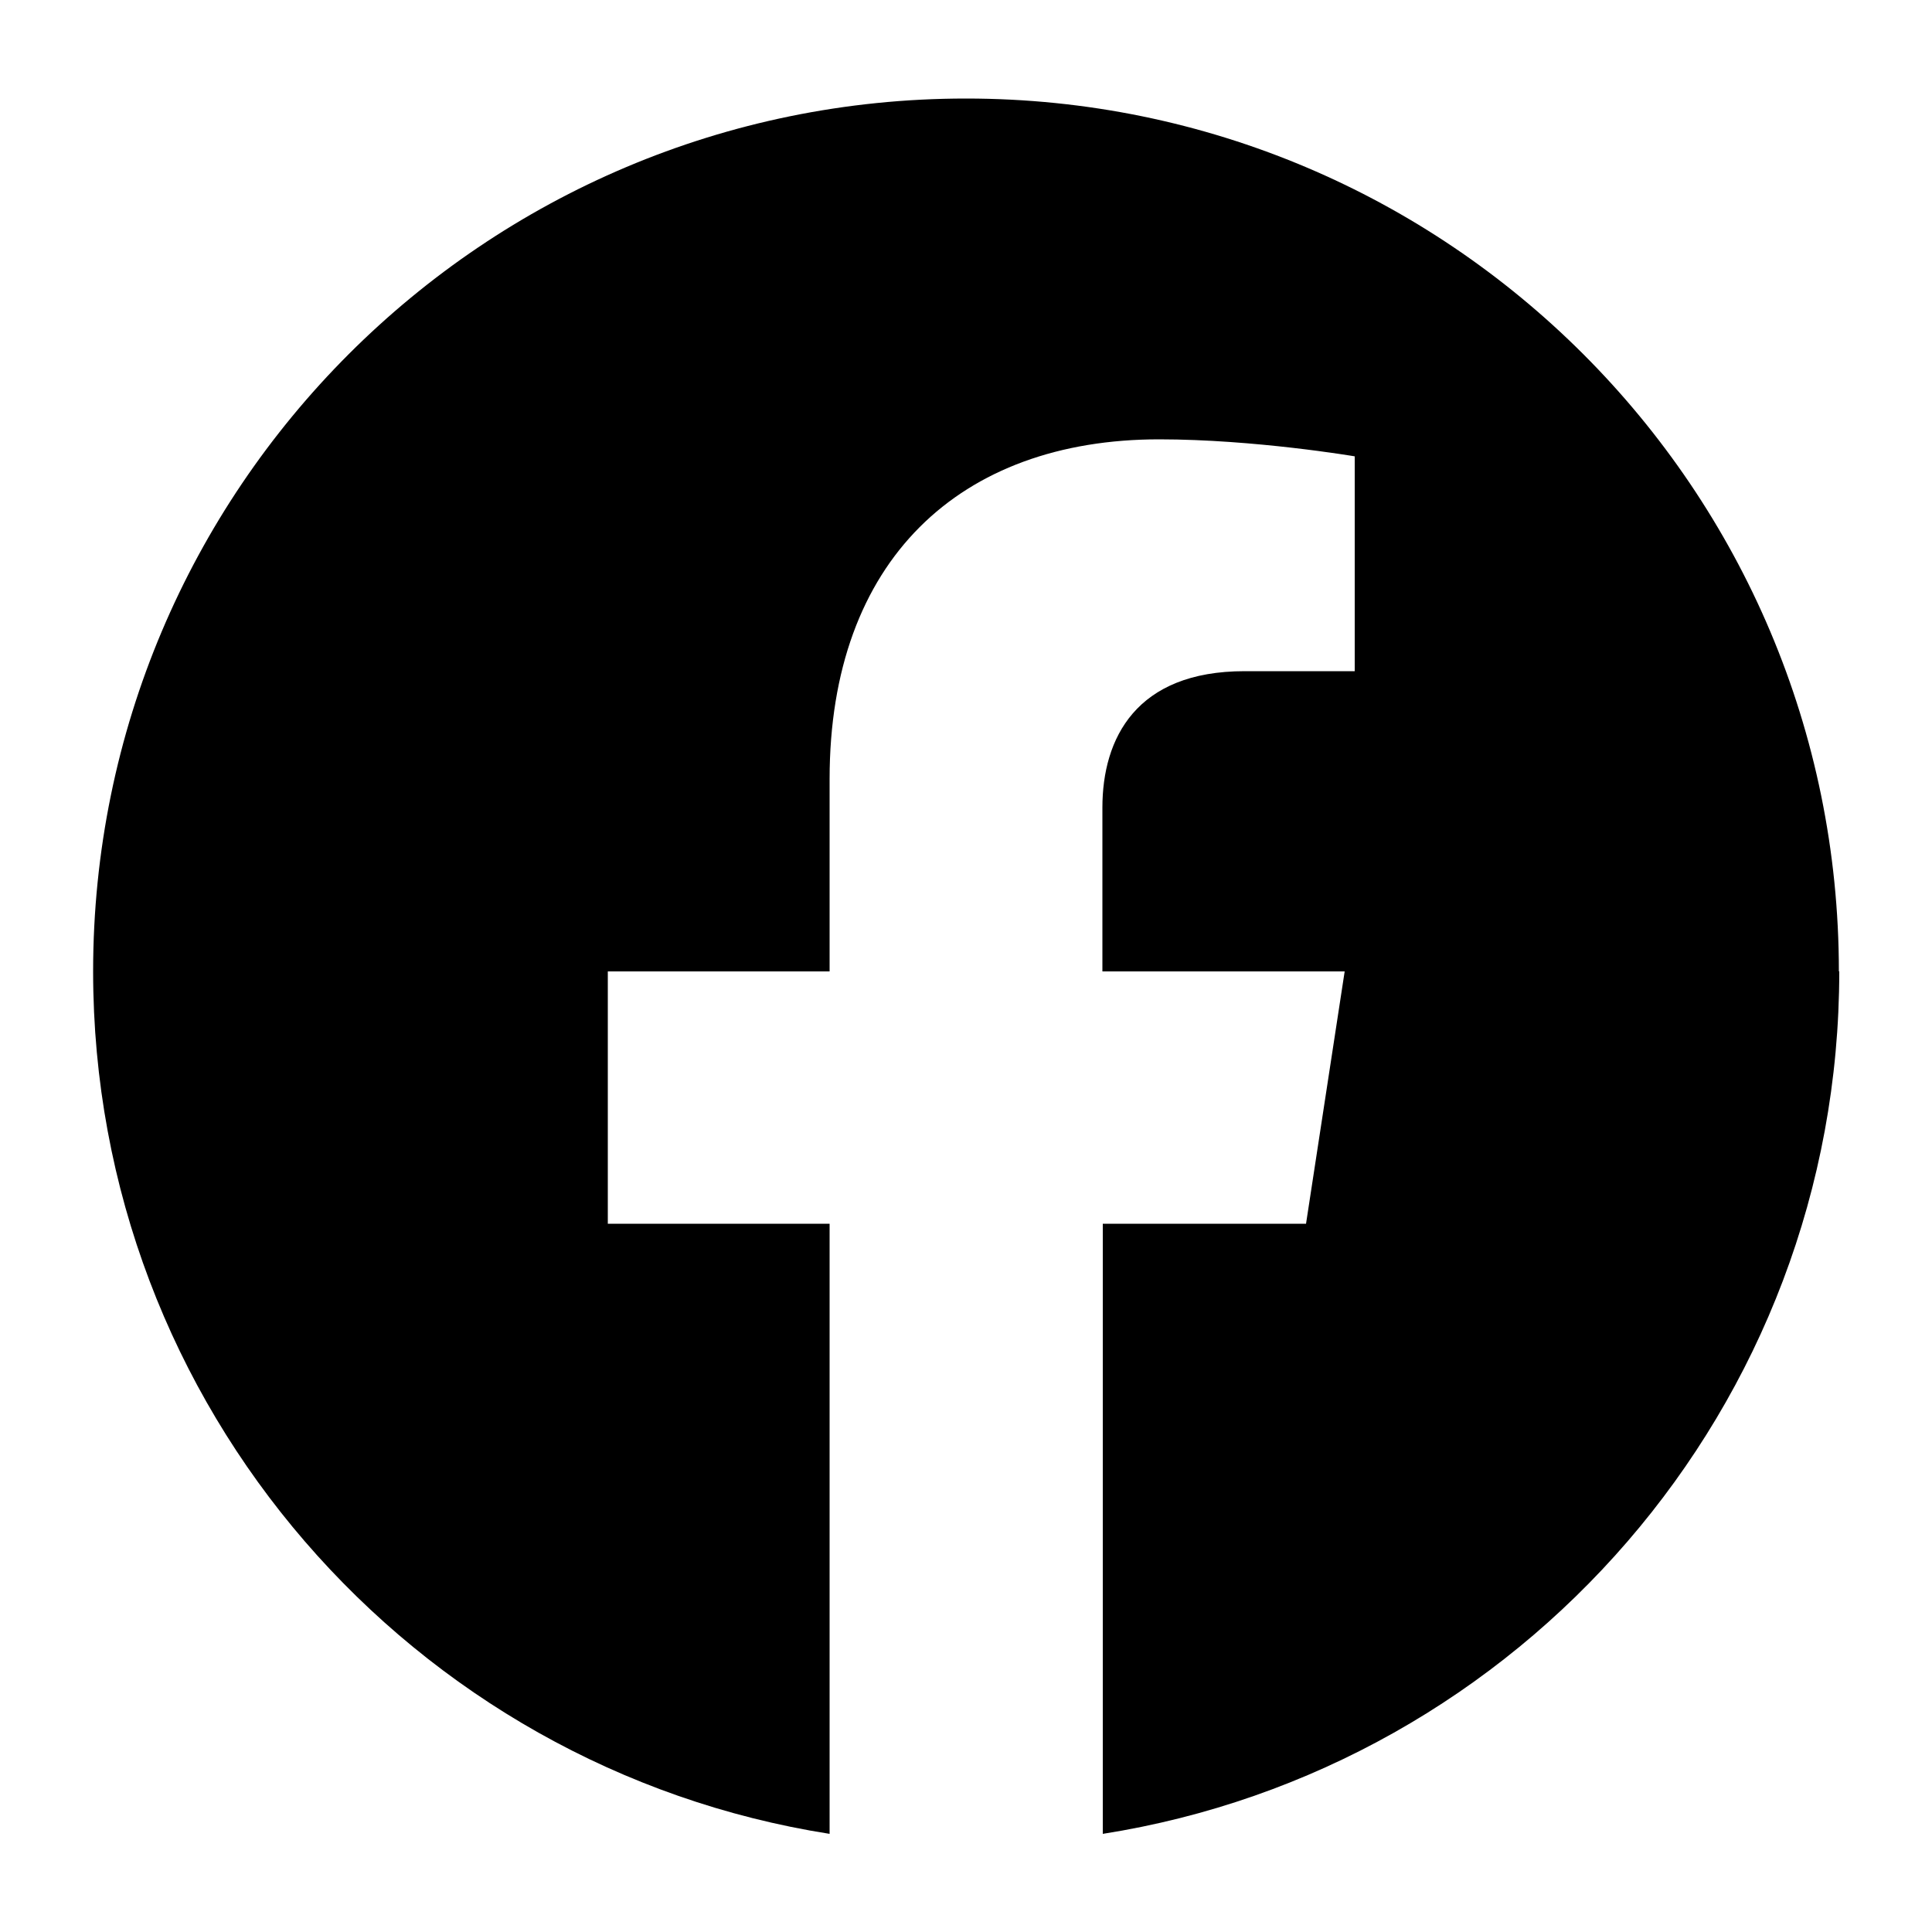 <?xml version="1.0" encoding="UTF-8"?><svg id="Isolationsmodus" xmlns="http://www.w3.org/2000/svg" xmlns:xlink="http://www.w3.org/1999/xlink" viewBox="0 0 50 50"><defs><style>.cls-1{fill:none;}.cls-2{clip-path:url(#clippath);}</style><clipPath id="clippath"><rect class="cls-1" x="2.41" y="2.55" width="45.18" height="44.91"/></clipPath></defs><g class="cls-2"><path d="M47.59,25.14c0-12.48-10.11-22.59-22.59-22.59S2.41,12.66,2.41,25.14c0,11.28,8.26,20.62,19.06,22.32v-15.79h-5.74v-6.53h5.74v-4.98c0-5.66,3.37-8.79,8.53-8.79,2.47,0,5.06,.44,5.06,.44v5.56h-2.85c-2.81,0-3.68,1.74-3.68,3.53v4.24h6.27l-1,6.53h-5.26v15.79c10.8-1.7,19.06-11.04,19.06-22.32"/></g></svg>
